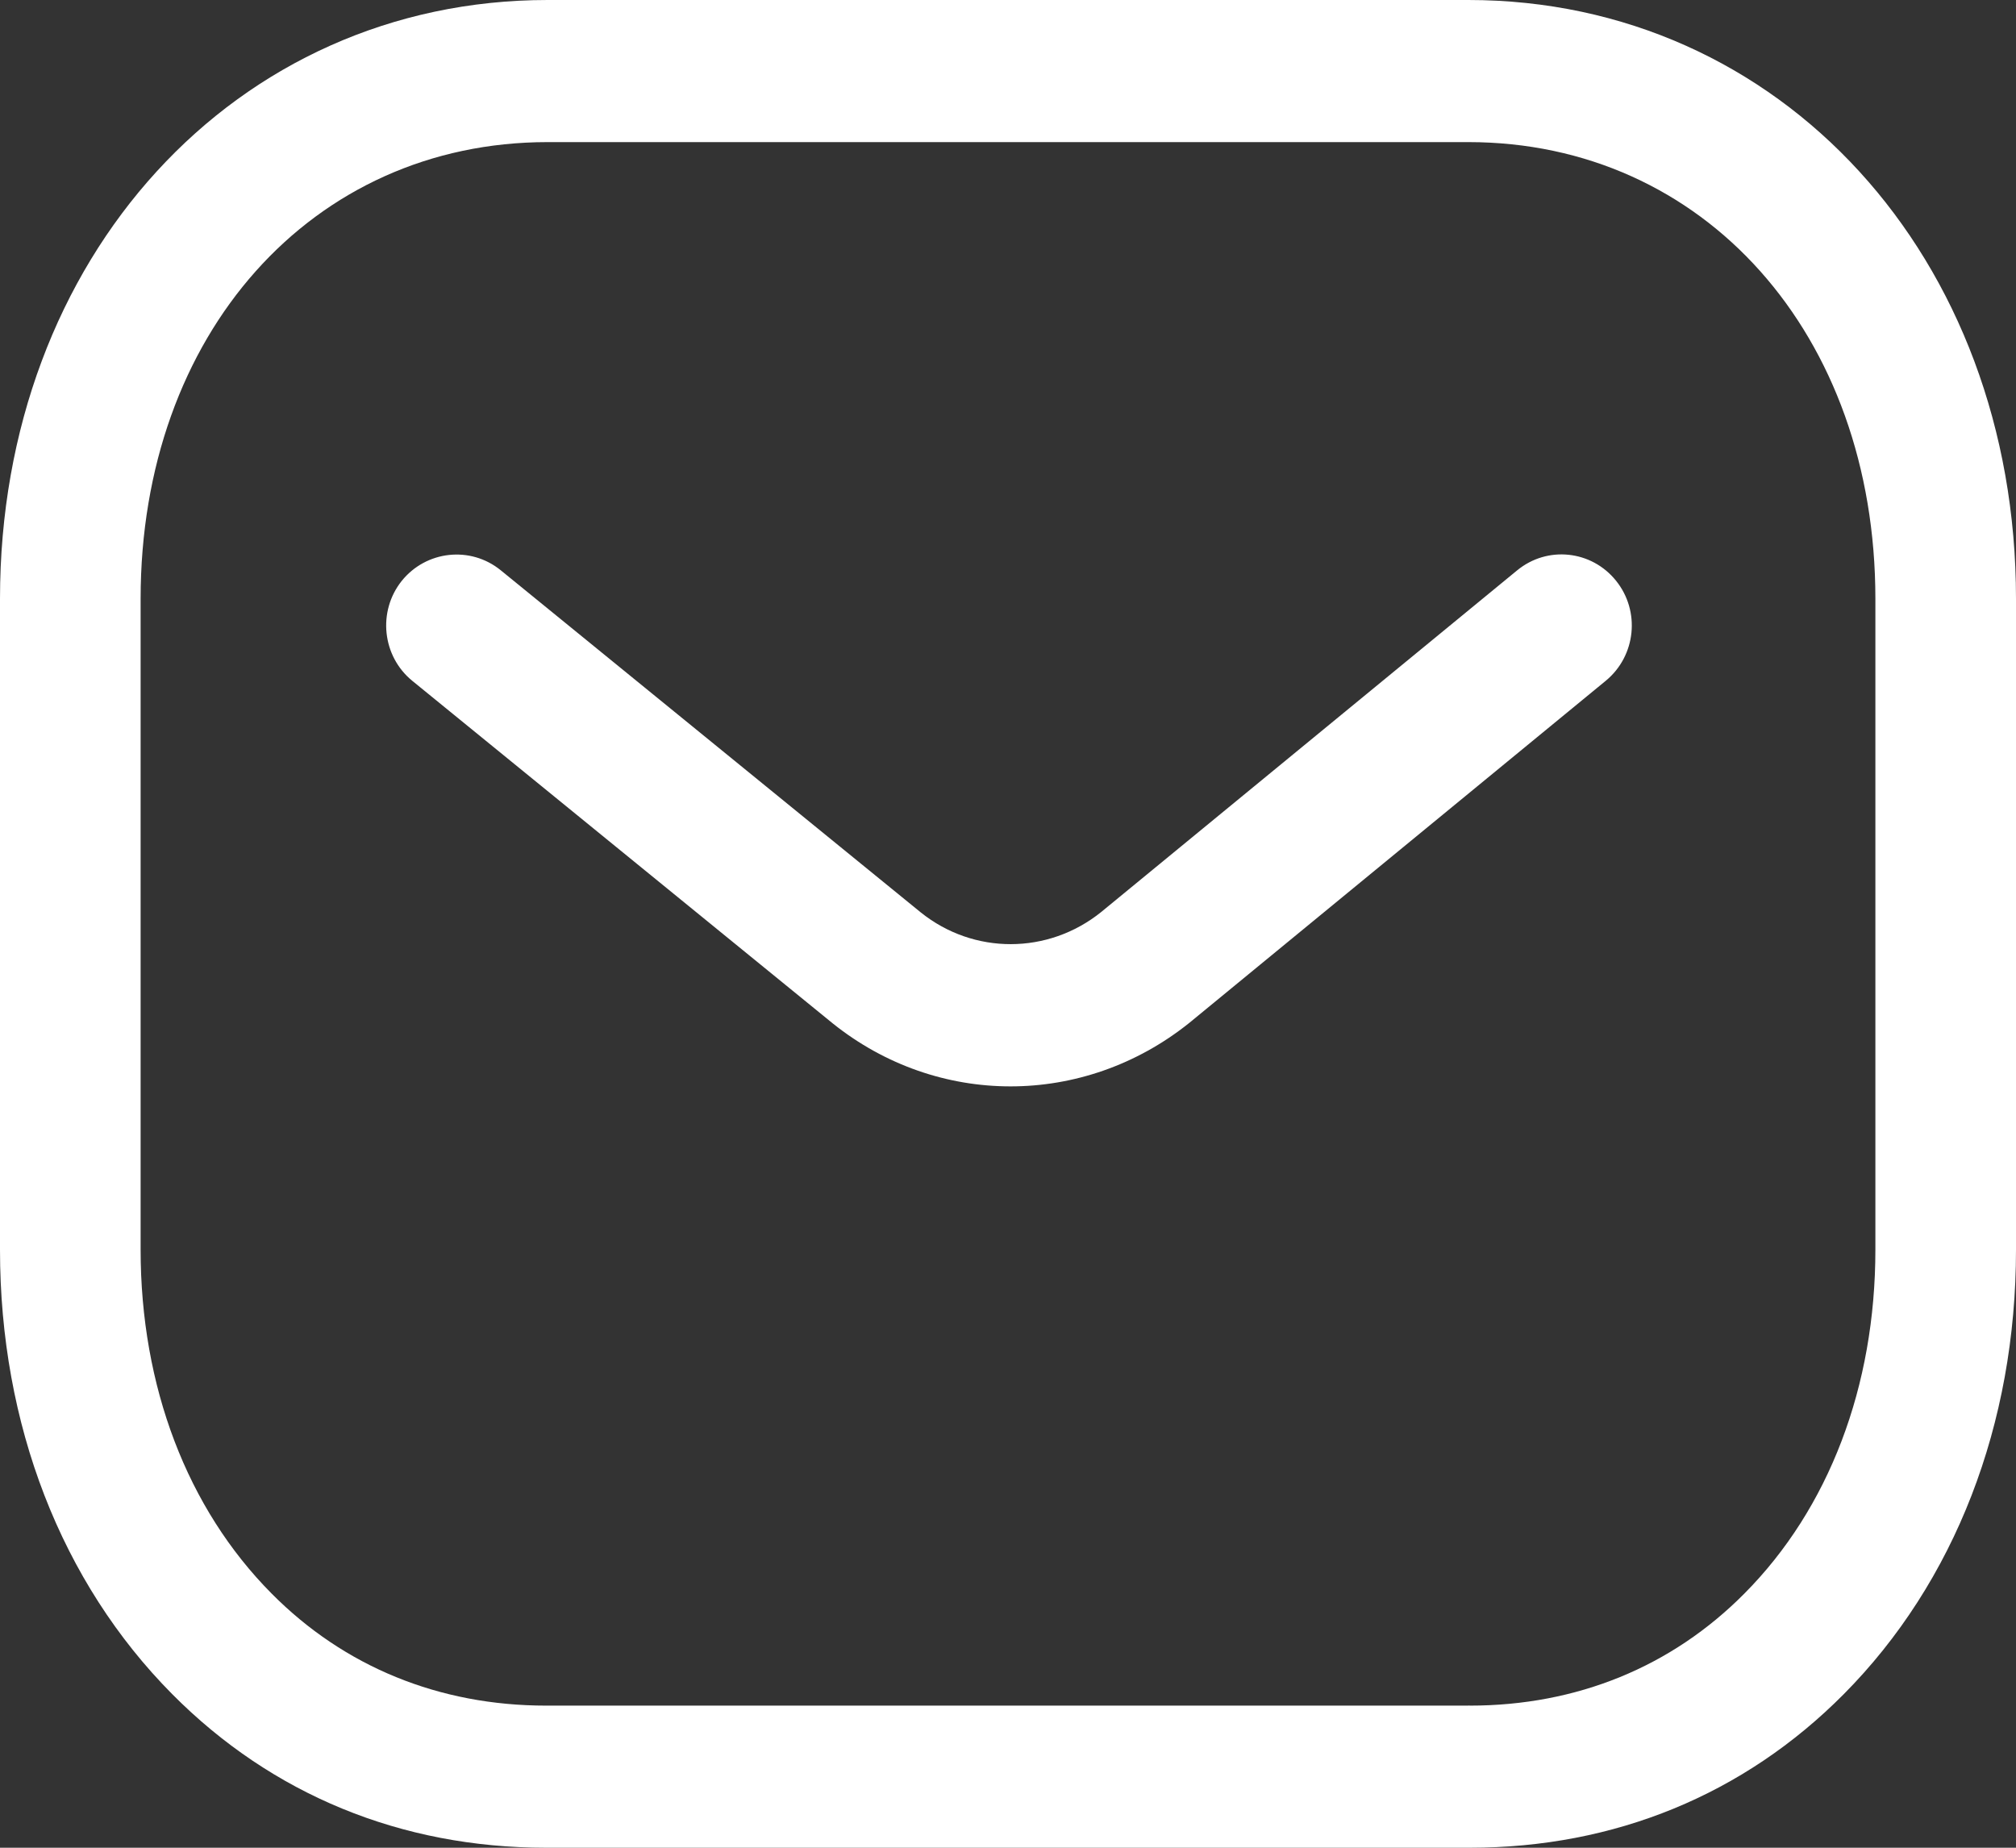 <?xml version="1.0" encoding="UTF-8"?>
<svg xmlns="http://www.w3.org/2000/svg" width="24" height="22" viewBox="0 0 24 22" fill="none">
  <rect x="0" y="0" width="24" height="22" fill="#333333" stroke="none"/>
  <path fill-rule="evenodd" clip-rule="evenodd" d="M17.48 0C21.197 0 24 3.065 24 7.13V14.879C24 16.959 23.272 18.839 21.949 20.172C20.763 21.367 19.223 22 17.498 22H6.499C4.777 22 3.238 21.368 2.051 20.172C0.728 18.839 0 16.959 0 14.879V7.13C0 3.065 2.803 0 6.52 0H17.48ZM17.48 1.692H6.52C3.713 1.692 1.674 3.979 1.674 7.13V14.879C1.674 16.507 2.228 17.961 3.233 18.973C4.099 19.847 5.23 20.308 6.502 20.308H17.48C17.482 20.305 17.491 20.308 17.498 20.308C18.771 20.308 19.901 19.847 20.767 18.973C21.773 17.961 22.326 16.507 22.326 14.879V7.13C22.326 3.979 20.287 1.692 17.48 1.692ZM19.239 6.915C19.53 7.277 19.476 7.809 19.117 8.105L14.157 12.18C13.529 12.683 12.779 12.935 12.03 12.935C11.283 12.935 10.539 12.685 9.916 12.187L4.909 8.107C4.549 7.814 4.493 7.28 4.782 6.917C5.073 6.555 5.6 6.497 5.96 6.789L10.962 10.864C11.59 11.368 12.476 11.368 13.108 10.86L18.06 6.792C18.42 6.495 18.947 6.551 19.239 6.915Z" fill="white"></path>
</svg>
